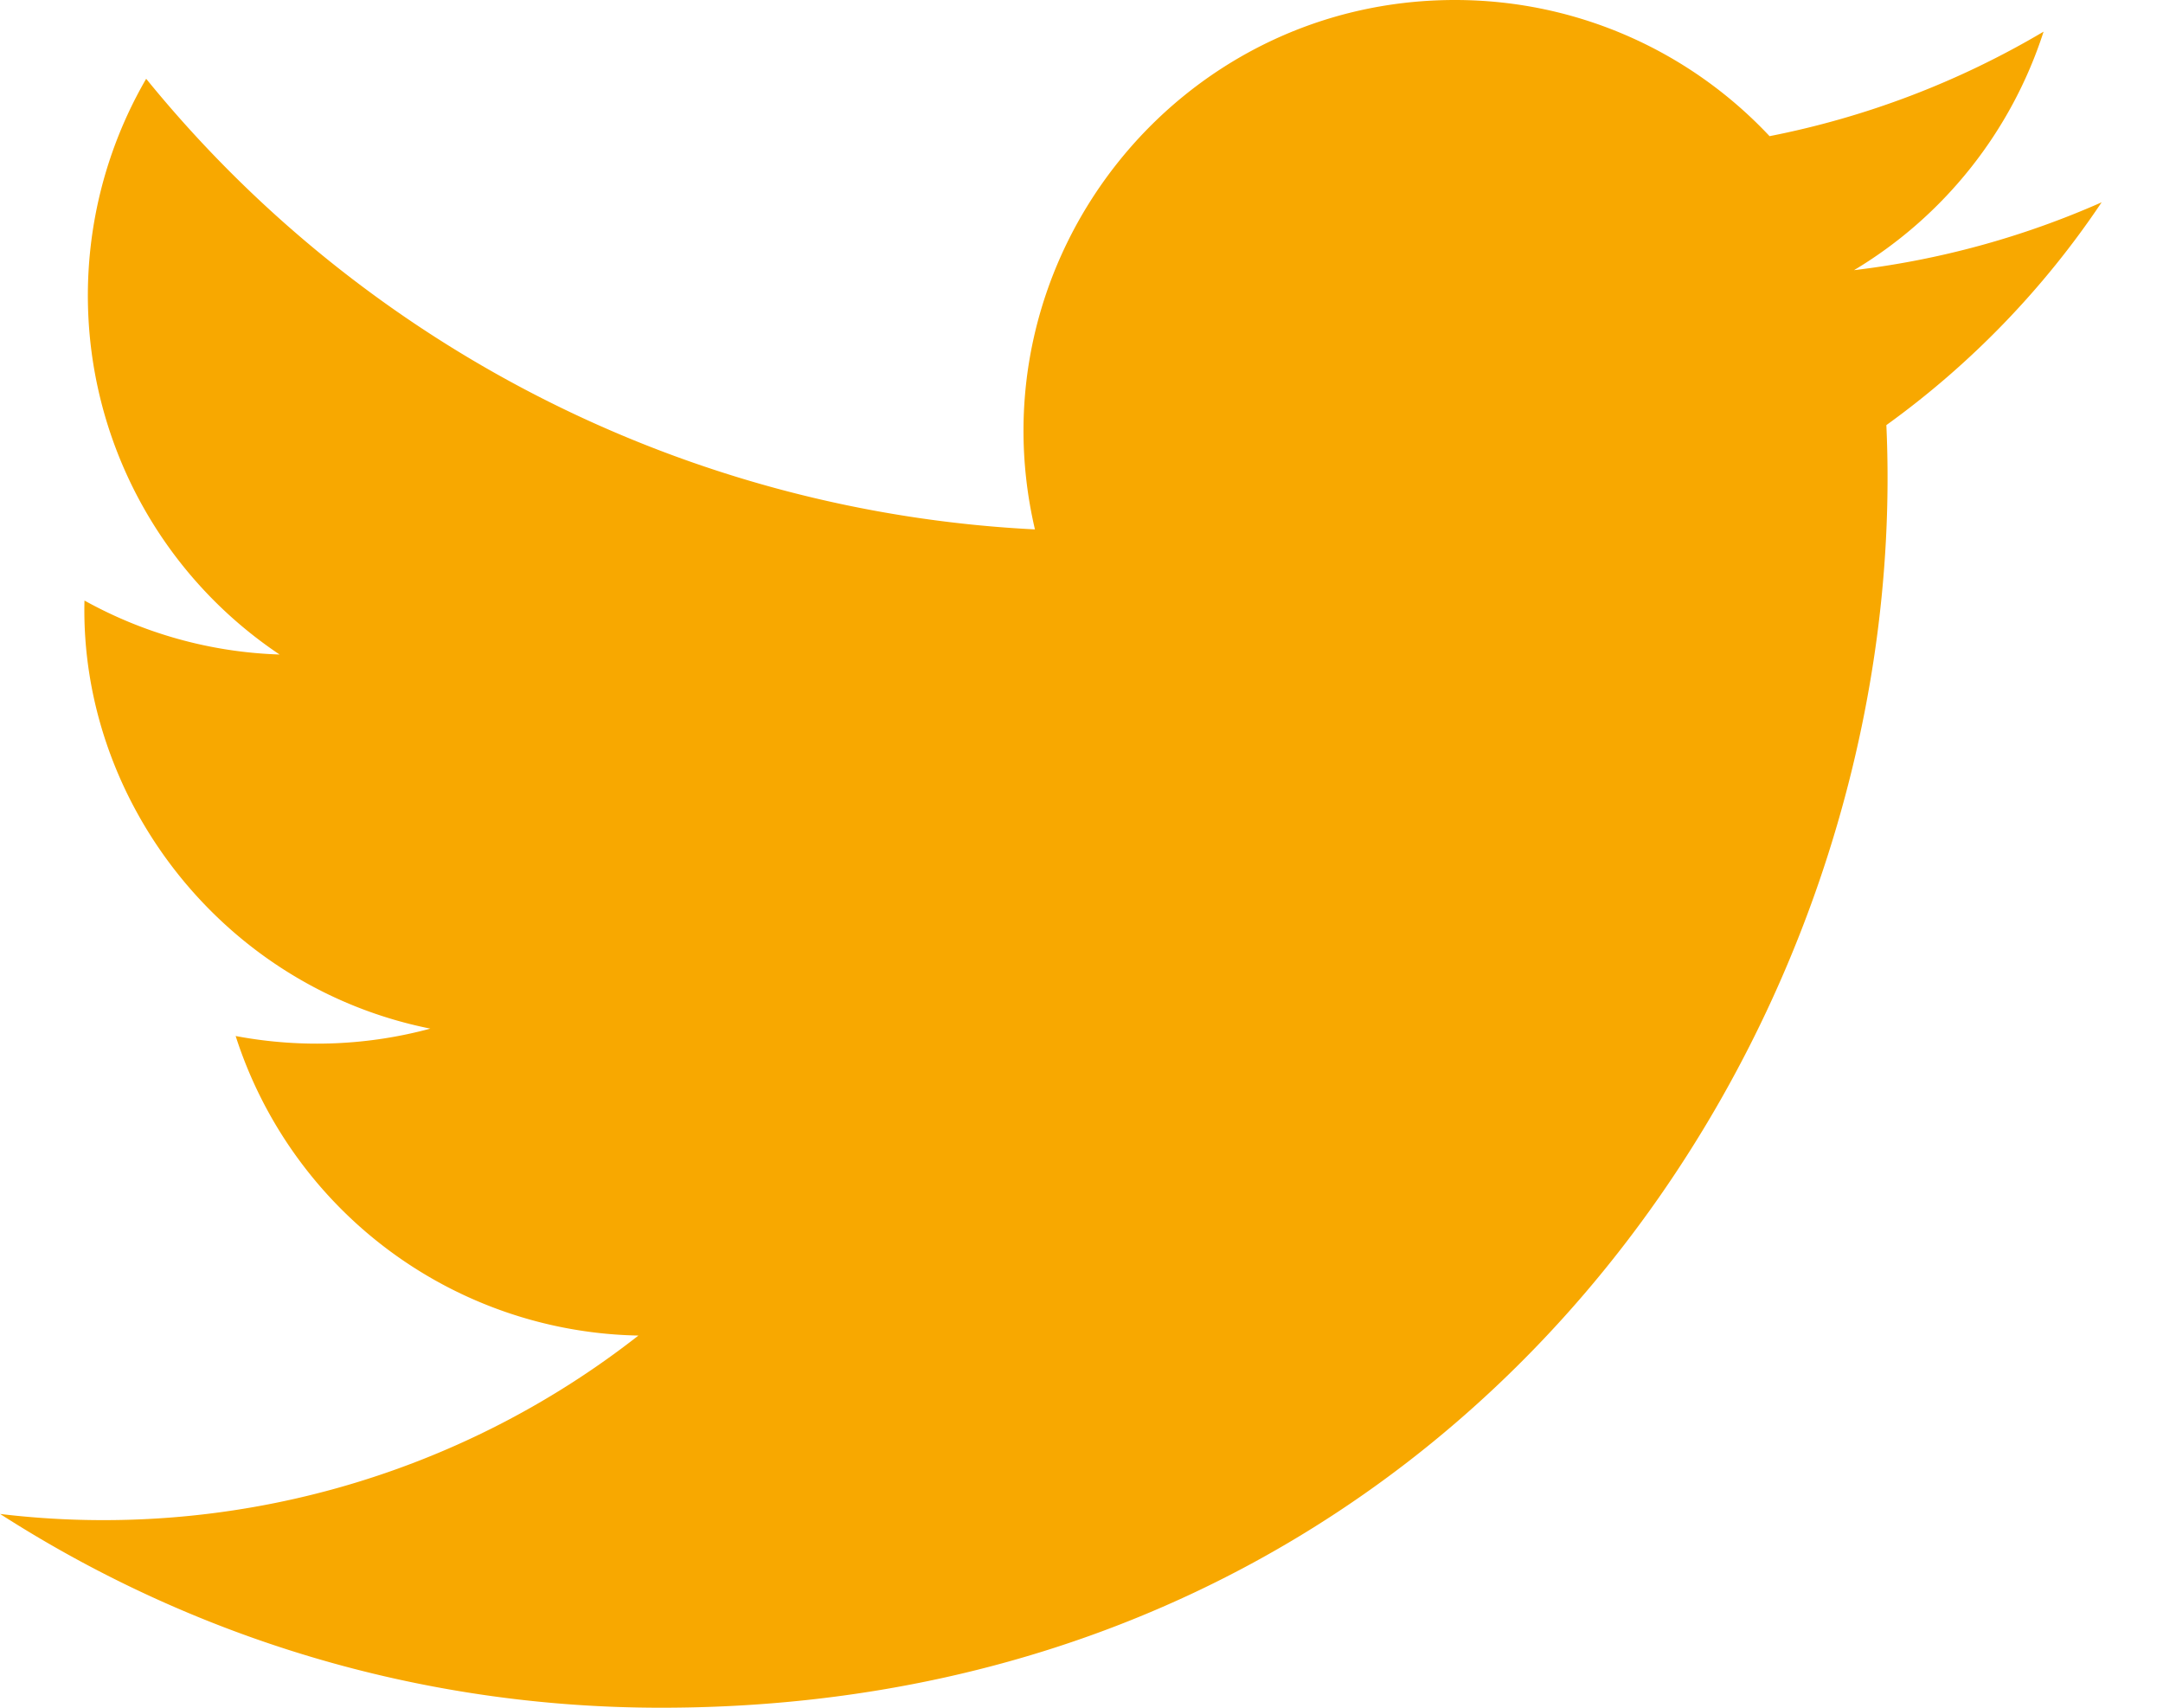 <svg xmlns="http://www.w3.org/2000/svg" width="19" height="15" viewBox="0 0 19 15">
    <path fill="#F8A800" fill-rule="nonzero" d="M16.57 3.734C16.813 9.061 12.84 15 5.807 15c-2.14 0-4.13-.626-5.806-1.702a7.62 7.62 0 0 0 5.607-1.567A3.79 3.79 0 0 1 2.07 9.1c.594.112 1.178.079 1.71-.065C1.958 8.67.7 7.029.742 5.275c.51.283 1.095.454 1.714.474A3.794 3.794 0 0 1 1.284.692 10.754 10.754 0 0 0 9.091 4.65C8.538 2.281 10.337 0 12.78 0c1.089 0 2.074.46 2.764 1.196a7.596 7.596 0 0 0 2.407-.918 3.803 3.803 0 0 1-1.665 2.095 7.59 7.59 0 0 0 2.175-.596 7.683 7.683 0 0 1-1.891 1.957z"/>
</svg>
